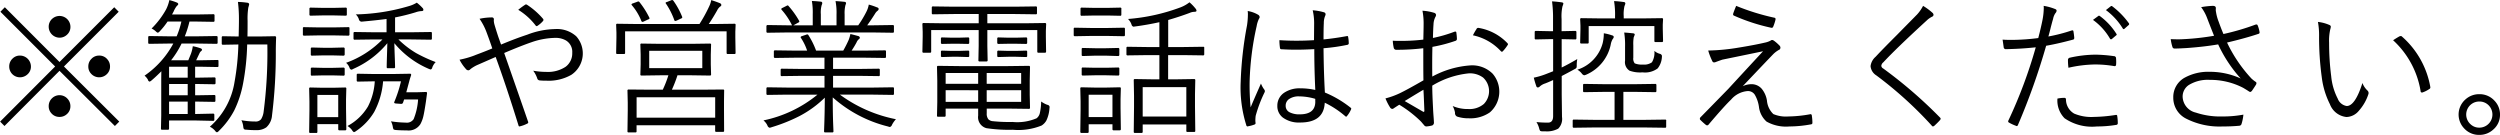 <svg xmlns="http://www.w3.org/2000/svg" width="272.625" height="14.72" viewBox="0 0 272.625 14.72">
  <defs>
    <style>
      .cls-1 {
        fill-rule: evenodd;
      }
    </style>
  </defs>
  <path id="_勧誘や営業電話はお控えください_" data-name="※勧誘や営業電話はお控えください。" class="cls-1" d="M474.732,2600.73a1.153,1.153,0,0,0-.39.89,1.2,1.2,0,0,0,1.179,1.18,1.165,1.165,0,0,0,.8-0.31,1.124,1.124,0,0,0,.391-0.87,1.188,1.188,0,0,0-1.977-.89h0Zm-4.312,4.33a1.158,1.158,0,0,0-.383.88,1.168,1.168,0,0,0,1.172,1.18,1.2,1.2,0,0,0,.805-0.31,1.112,1.112,0,0,0,.39-0.87,1.2,1.2,0,0,0-1.195-1.19,1.111,1.111,0,0,0-.789.31h0Zm8.633,0a1.145,1.145,0,0,0-.391.88,1.119,1.119,0,0,0,.305.79,1.186,1.186,0,0,0,1.679.08,1.119,1.119,0,0,0,.383-0.87,1.152,1.152,0,0,0-.3-0.79,1.114,1.114,0,0,0-.882-0.4,1.137,1.137,0,0,0-.8.31h0Zm-4.321,4.32a1.162,1.162,0,0,0-.39.88,1.118,1.118,0,0,0,.3.79,1.131,1.131,0,0,0,.875.39,1.156,1.156,0,0,0,.8-0.3,1.116,1.116,0,0,0,.391-0.88,1.154,1.154,0,0,0-.305-0.79,1.167,1.167,0,0,0-1.672-.09h0Zm7.243-9.41-0.485-.49-5.969,5.97-5.961-5.97-0.484.49,5.969,5.97-6,6.01,0.476,0.48,6-6.02,6.039,6.02,0.477-.48-6.031-6.01Zm10.885,5.37a0.1,0.1,0,0,0-.117-0.11l-1.64.03h-0.68l0.359-.75a0.675,0.675,0,0,1,.172-0.24,0.241,0.241,0,0,0,.11-0.15,0.226,0.226,0,0,0-.188-0.17,5.138,5.138,0,0,0-.82-0.22,4.033,4.033,0,0,1-.2.82l-0.289.71h-1.875a9.973,9.973,0,0,0,1.14-1.82h1.805l2,0.03a0.112,0.112,0,0,0,.125-0.13v-0.59a0.116,0.116,0,0,0-.125-0.13l-2,.03h-1.453a11.2,11.2,0,0,0,.508-1.61h0.773l1.836,0.03a0.112,0.112,0,0,0,.125-0.13v-0.57a0.112,0.112,0,0,0-.125-0.13l-1.836.03H487.79l0.172-.32a2.7,2.7,0,0,1,.336-0.59,0.649,0.649,0,0,0,.18-0.22,0.257,0.257,0,0,0-.18-0.18,6.148,6.148,0,0,0-.8-0.26,4.074,4.074,0,0,1-.351,1.01,9.18,9.18,0,0,1-1.586,2.09,1.866,1.866,0,0,1,.461.31,0.552,0.552,0,0,0,.226.15,0.631,0.631,0,0,0,.227-0.18,8.015,8.015,0,0,0,.828-1.04h1.508a9.113,9.113,0,0,1-.516,1.61h-0.945l-2.032-.03a0.116,0.116,0,0,0-.125.13v0.59a0.112,0.112,0,0,0,.125.13l2.032-.03h0.578a9.908,9.908,0,0,1-3.133,3.5,1.658,1.658,0,0,1,.367.44,0.272,0.272,0,0,0,.172.21,0.5,0.5,0,0,0,.211-0.12c0.323-.27.685-0.61,1.086-1.01-0.011.22-.016,0.62-0.016,1.18v3.65l-0.031,1.43a0.108,0.108,0,0,0,.125.12h0.609a0.121,0.121,0,0,0,.149-0.12v-0.89h2.992l1.805,0.04a0.122,0.122,0,0,0,.14-0.13v-0.53a0.122,0.122,0,0,0-.14-0.13l-1.805.04h-0.148v-1.35h0.273l1.805,0.03a0.112,0.112,0,0,0,.133-0.12v-0.5a0.115,0.115,0,0,0-.133-0.13l-1.805.03h-0.273v-1.23h0.273l1.82,0.03a0.122,0.122,0,0,0,.133-0.14v-0.48a0.115,0.115,0,0,0-.133-0.13l-1.82.03h-0.273v-1.19H491.1l1.64,0.03a0.108,0.108,0,0,0,.117-0.13v-0.53Zm-5.39,5.78v-1.35H489.5v1.35H487.47Zm0-2.04v-1.23H489.5v1.23H487.47Zm0-1.92v-1.19H489.5v1.19H487.47Zm11.539-4.52-1.766.03h-1.226c0.01-.39.015-0.96,0.015-1.69a7.85,7.85,0,0,1,.078-1.47,2.988,2.988,0,0,0,.094-0.36,0.2,0.2,0,0,0-.187-0.16,8.443,8.443,0,0,0-1.039-.09,15.28,15.28,0,0,1,.109,1.97q0,0.585-.031,1.8l-1.711-.03a0.115,0.115,0,0,0-.133.13v0.67a0.115,0.115,0,0,0,.133.13l1.68-.03a26.686,26.686,0,0,1-.422,4.11,8.153,8.153,0,0,1-2.688,4.86,1.723,1.723,0,0,1,.563.43,0.434,0.434,0,0,0,.211.18,0.52,0.52,0,0,0,.218-0.16,8.852,8.852,0,0,0,1.68-2.25,11.489,11.489,0,0,0,.945-2.88,26.082,26.082,0,0,0,.453-4.29h2.2a50,50,0,0,1-.4,7.29,2.045,2.045,0,0,1-.281.86,0.744,0.744,0,0,1-.633.25,8.456,8.456,0,0,1-1.516-.14,1.977,1.977,0,0,1,.2.68,0.84,0.84,0,0,0,.07.28,0.355,0.355,0,0,0,.25.07,9.43,9.43,0,0,0,1.094.05,1.793,1.793,0,0,0,1.1-.3,1.934,1.934,0,0,0,.625-1.3,54.606,54.606,0,0,0,.414-7.05c0-.31.011-0.79,0.032-1.45a0.126,0.126,0,0,0-.141-0.14h0Zm15.386,1.83a10.1,10.1,0,0,1-1.914-1.48h1.375l2.148,0.03a0.108,0.108,0,0,0,.125-0.12v-0.6a0.108,0.108,0,0,0-.125-0.12l-2.148.03h-1.742v-1.62a21.56,21.56,0,0,0,2.242-.56,2.26,2.26,0,0,1,.617-0.13c0.151,0,.227-0.04.227-0.14a0.264,0.264,0,0,0-.079-0.19,4.849,4.849,0,0,0-.64-0.59,3.381,3.381,0,0,1-.875.38,21.781,21.781,0,0,1-5.781.9,1.225,1.225,0,0,1,.335.51,0.339,0.339,0,0,0,.258.28,1.26,1.26,0,0,0,.172-0.01c0.875-.08,1.74-0.17,2.594-0.28v1.45h-1.313l-2.156-.03a0.112,0.112,0,0,0-.133.12v0.6a0.112,0.112,0,0,0,.133.12l2.156-.03h0.868a10.491,10.491,0,0,1-3.969,2.55,1.273,1.273,0,0,1,.367.51,0.342,0.342,0,0,0,.195.24,0.657,0.657,0,0,0,.25-0.1,9.958,9.958,0,0,0,3.688-2.79q-0.016.615-.047,1.59c-0.016.53-.023,0.87-0.023,1.01a0.114,0.114,0,0,0,.132.13h0.657a0.112,0.112,0,0,0,.125-0.13c0-.12-0.008-0.39-0.024-0.84-0.026-.66-0.044-1.25-0.055-1.76a9.963,9.963,0,0,0,3.711,2.78,1.527,1.527,0,0,0,.258.09,0.3,0.3,0,0,0,.172-0.24,1.619,1.619,0,0,1,.367-0.57,16.061,16.061,0,0,1-2.148-.99h0Zm1.2,4.36a0.106,0.106,0,0,0-.133-0.11l-0.914.03h-1.211c0.011-.04.118-0.43,0.321-1.19,0.041-.17.112-0.39,0.211-0.69v-0.03a0.119,0.119,0,0,0-.149-0.11l-1.758.03h-2.242l-1.664-.03a0.112,0.112,0,0,0-.125.13v0.59a0.115,0.115,0,0,0,.125.14l1.664-.03h0.18a6.863,6.863,0,0,1-.742,2.74,5.74,5.74,0,0,1-2.235,2.13,1.774,1.774,0,0,1,.492.44,0.563,0.563,0,0,0,.211.23,0.632,0.632,0,0,0,.235-0.12,6.571,6.571,0,0,0,1.976-2.08,8.5,8.5,0,0,0,.969-3.34h1.953a13.971,13.971,0,0,1-.719,2.22,0.292,0.292,0,0,0-.023.09c0,0.07.078,0.1,0.234,0.11l0.414,0.03a0.41,0.41,0,0,0,.11.01,0.2,0.2,0,0,0,.2-0.12l0.125-.36h1.524a6.813,6.813,0,0,1-.485,2.14,0.887,0.887,0,0,1-.875.38,11.588,11.588,0,0,1-1.6-.14,1.816,1.816,0,0,1,.2.59,0.96,0.96,0,0,0,.086.29,0.664,0.664,0,0,0,.289.07c0.38,0.03.768,0.04,1.164,0.04a1.521,1.521,0,0,0,1.469-.68,3.334,3.334,0,0,0,.336-0.91c0.062-.26.153-0.78,0.273-1.57l0.117-.88v-0.04h0Zm-8.828,1.7v-1.01l0.031-1.17a0.108,0.108,0,0,0-.125-0.12l-1.336.03h-1.148l-1.32-.03a0.108,0.108,0,0,0-.125.12l0.031,1.41v0.97l-0.031,2.35a0.109,0.109,0,0,0,.132.11h0.641a0.106,0.106,0,0,0,.125-0.11v-0.85h2.273v0.54a0.112,0.112,0,0,0,.125.13h0.625a0.115,0.115,0,0,0,.133-0.13Zm-3.125.93v-2.42h2.273v2.42h-2.273Zm3.5-9.7a0.1,0.1,0,0,0-.125-0.11l-1.6.03h-1.632l-1.6-.03a0.1,0.1,0,0,0-.125.11v0.68a0.119,0.119,0,0,0,.125.14l1.6-.03h1.632l1.6,0.03a0.119,0.119,0,0,0,.125-0.14v-0.68Zm-0.289-2.11a0.112,0.112,0,0,0-.125-0.13l-1.344.03h-1.133l-1.343-.03a0.115,0.115,0,0,0-.133.13v0.62a0.115,0.115,0,0,0,.133.13l1.343-.03h1.133l1.344,0.03a0.112,0.112,0,0,0,.125-0.13v-0.62Zm-0.234,6.54a0.127,0.127,0,0,0-.149-0.13l-1.195.03h-1.008l-1.219-.03a0.116,0.116,0,0,0-.125.13v0.64a0.106,0.106,0,0,0,.125.11l1.219-.03h1.008l1.195,0.03a0.119,0.119,0,0,0,.149-0.11v-0.64Zm0-2.19a0.127,0.127,0,0,0-.149-0.13l-1.195.03h-1.008l-1.219-.03a0.116,0.116,0,0,0-.125.13v0.62a0.119,0.119,0,0,0,.125.14l1.219-.03h1.008l1.195,0.03a0.129,0.129,0,0,0,.149-0.14V2604Zm16.878-.95c-0.094-.25-0.175-0.49-0.242-0.7-0.188-.59-0.295-0.95-0.321-1.05a1.809,1.809,0,0,1-.054-0.36,0.926,0.926,0,0,1,.007-0.11,0.2,0.2,0,0,0-.211-0.24,6.326,6.326,0,0,0-1.351.15,6.617,6.617,0,0,1,.765,1.47c0.224,0.6.433,1.18,0.625,1.76q-0.531.225-1.359,0.54c-0.26.1-.458,0.17-0.594,0.23a9.873,9.873,0,0,1-1.617.46,4.457,4.457,0,0,0,.672.99,0.392,0.392,0,0,0,.273.17,0.358,0.358,0,0,0,.243-0.13,3.65,3.65,0,0,1,.859-0.5c0.5-.22,1.125-0.49,1.891-0.83,0.786,2.15,1.617,4.65,2.492,7.47a0.121,0.121,0,0,0,.094.11,0.34,0.34,0,0,1,.046-0.01,3.43,3.43,0,0,0,.79-0.29,0.181,0.181,0,0,0,.132-0.14,0.4,0.4,0,0,0-.039-0.14q-0.288-.855-2.586-7.43c1.261-.54,2.269-0.93,3.024-1.19a8.261,8.261,0,0,1,2.539-.46,2.251,2.251,0,0,1,1.187.29,1.445,1.445,0,0,1,.672,1.34,1.818,1.818,0,0,1-.719,1.52,3.5,3.5,0,0,1-2.117.56,8.014,8.014,0,0,1-1.422-.13,2.953,2.953,0,0,1,.461.9,0.315,0.315,0,0,0,.258.16,6.744,6.744,0,0,0,.75.03,4.983,4.983,0,0,0,2.688-.64,2.8,2.8,0,0,0,.539-4.2,3.129,3.129,0,0,0-2.3-.79,8.87,8.87,0,0,0-3.039.61q-1.32.435-2.86,1.08c-0.036-.1-0.1-0.26-0.179-0.5h0Zm3.937-1.59a0.162,0.162,0,0,0,.125.08,0.128,0.128,0,0,0,.078-0.03,2.887,2.887,0,0,0,.61-0.53,0.177,0.177,0,0,0,0-.24,8.141,8.141,0,0,0-1.727-1.52,0.355,0.355,0,0,0-.125-0.05,0.251,0.251,0,0,0-.117.05,8.053,8.053,0,0,0-.734.54,6.988,6.988,0,0,1,1.89,1.7h0Zm20.55,9.24v-0.99l0.016-1.13a0.106,0.106,0,0,0-.11-0.13l-2.289.02h-3.3a14.078,14.078,0,0,0,.609-1.57h1.469l2.086,0.03a0.11,0.11,0,0,0,.109-0.13l-0.031-1.09v-1.06l0.031-1.08a0.106,0.106,0,0,0-.109-0.13l-2.086.03h-3.321l-2.086-.03a0.105,0.105,0,0,0-.109.13l0.031,1.08v1.06l-0.031,1.09a0.109,0.109,0,0,0,.109.13l2.086-.03h0.86a11.691,11.691,0,0,1-.61,1.57H539.87l-2.289-.02a0.111,0.111,0,0,0-.125.13l0.031,1.31v0.85l-0.031,2.28a0.105,0.105,0,0,0,.125.11h0.758a0.1,0.1,0,0,0,.109-0.11v-0.67h8.57v0.61a0.106,0.106,0,0,0,.125.11h0.742a0.1,0.1,0,0,0,.11-0.11Zm-9.531.82v-2.22h8.57v2.22h-8.57Zm1.375-5.4v-1.89h5.789v1.89h-5.789Zm9.391-3.34v-0.63l0.031-.75a0.108,0.108,0,0,0-.125-0.12l-2.211.03h-0.594c0.245-.35.55-0.84,0.914-1.48a1.257,1.257,0,0,1,.336-0.43,0.193,0.193,0,0,0,.125-0.18,0.267,0.267,0,0,0-.2-0.2c-0.224-.09-0.526-0.2-0.906-0.32a2.5,2.5,0,0,1-.211.66,15.582,15.582,0,0,1-1.071,1.95h-6.734l-2.227-.03a0.108,0.108,0,0,0-.125.12l0.032,0.85v0.53l-0.032,1.68a0.112,0.112,0,0,0,.133.12h0.719a0.108,0.108,0,0,0,.125-0.12v-2.35h11.07v2.35a0.108,0.108,0,0,0,.125.12h0.727a0.108,0.108,0,0,0,.125-0.12Zm-10.461-3.87a0.154,0.154,0,0,0-.11-0.06,0.53,0.53,0,0,0-.164.05l-0.414.15a0.279,0.279,0,0,0-.18.12,0.182,0.182,0,0,0,.047.09,6.058,6.058,0,0,1,1.008,1.65,0.209,0.209,0,0,0,.141.17,0.562,0.562,0,0,0,.179-0.06l0.446-.21a0.249,0.249,0,0,0,.156-0.11,0.345,0.345,0,0,0-.023-0.08,9.225,9.225,0,0,0-1.086-1.71h0Zm3.711-.13a0.212,0.212,0,0,0-.133-0.09,0.309,0.309,0,0,0-.11.03l-0.445.18a0.239,0.239,0,0,0-.172.1,0.139,0.139,0,0,0,.039.08,7.879,7.879,0,0,1,.9,1.76,0.162,0.162,0,0,0,.117.14,0.876,0.876,0,0,0,.172-0.05l0.414-.2a0.256,0.256,0,0,0,.187-0.14,0.3,0.3,0,0,0-.023-0.08,8.267,8.267,0,0,0-.945-1.73h0Zm18.159,10.23h3.648l2.11,0.03a0.115,0.115,0,0,0,.133-0.13v-0.58a0.112,0.112,0,0,0-.133-0.12l-2.11.03h-4.4v-1.28h2.7l2.274,0.03a0.106,0.106,0,0,0,.125-0.11v-0.56a0.119,0.119,0,0,0-.125-0.14l-2.274.03h-2.7v-1.23h3.422l2.226,0.03a0.115,0.115,0,0,0,.125-0.13v-0.58a0.108,0.108,0,0,0-.125-0.12l-2.226.03H561.9c0.2-.3.375-0.59,0.531-0.88a0.915,0.915,0,0,1,.227-0.34,0.271,0.271,0,0,0,.141-0.19,0.229,0.229,0,0,0-.18-0.18c-0.3-.08-0.586-0.16-0.852-0.22a3.991,3.991,0,0,1-.187.64,12.828,12.828,0,0,1-.594,1.17h-2.961a8.619,8.619,0,0,0-.844-1.7,0.138,0.138,0,0,0-.109-0.07,0.441,0.441,0,0,0-.148.04l-0.414.14a0.236,0.236,0,0,0-.172.12,0.2,0.2,0,0,0,.039.09,5.835,5.835,0,0,1,.672,1.38h-1.282l-2.2-.03a0.12,0.12,0,0,0-.148.12v0.58a0.126,0.126,0,0,0,.148.13l2.2-.03h3.172v1.23H556.56l-2.273-.03a0.119,0.119,0,0,0-.125.14v0.56a0.106,0.106,0,0,0,.125.11l2.273-.03h2.383v1.28H554.85l-2.1-.03a0.116,0.116,0,0,0-.141.12v0.58a0.119,0.119,0,0,0,.141.13l2.1-.03h3.328a13.661,13.661,0,0,1-5.891,2.81,1.585,1.585,0,0,1,.43.55,0.377,0.377,0,0,0,.234.25,0.88,0.88,0,0,0,.234-0.06,18.244,18.244,0,0,0,3.024-1.21,11.576,11.576,0,0,0,2.766-2.01c-0.006,1.16-.027,2.2-0.063,3.14-0.01.31-.016,0.48-0.016,0.53a0.108,0.108,0,0,0,.125.12h0.774a0.108,0.108,0,0,0,.125-0.12c0-.01-0.011-0.27-0.031-0.78-0.032-.83-0.047-1.8-0.047-2.92a14.167,14.167,0,0,0,6.015,3.17,1.048,1.048,0,0,0,.227.06,0.424,0.424,0,0,0,.234-0.27,2.852,2.852,0,0,1,.414-0.58,15.293,15.293,0,0,1-6.109-2.68h0Zm5.891-7.45a0.122,0.122,0,0,0-.133-0.14l-2.11.03H563.6q0.436-.6.851-1.26a1.074,1.074,0,0,1,.274-0.32,0.258,0.258,0,0,0,.125-0.21,0.193,0.193,0,0,0-.165-0.16,6.913,6.913,0,0,0-.914-0.31,2.646,2.646,0,0,1-.25.76,11.52,11.52,0,0,1-.9,1.5h-1.484v-1.2a3.534,3.534,0,0,1,.093-1.01,0.712,0.712,0,0,0,.063-0.2,0.156,0.156,0,0,0-.156-0.15c-0.287-.03-0.618-0.06-0.993-0.08a6.518,6.518,0,0,1,.11,1.45v1.19h-1.711v-1.2a3,3,0,0,1,.094-1.01,0.513,0.513,0,0,0,.062-0.22,0.16,0.16,0,0,0-.164-0.15c-0.286-.03-0.609-0.06-0.969-0.07a7.476,7.476,0,0,1,.094,1.45v1.2h-2.109l0.523-.29a0.194,0.194,0,0,0,.125-0.12,0.2,0.2,0,0,0-.023-0.08,9.446,9.446,0,0,0-1.157-1.62,0.125,0.125,0,0,0-.093-0.06,0.292,0.292,0,0,0-.125.05l-0.438.22a0.181,0.181,0,0,0-.133.12,0.138,0.138,0,0,0,.039.09,7.446,7.446,0,0,1,1.133,1.69H554.85l-2.1-.03a0.126,0.126,0,0,0-.141.14v0.58a0.116,0.116,0,0,0,.141.12l2.1-.03h9.421l2.11,0.03a0.112,0.112,0,0,0,.133-0.12v-0.58Zm16.971,8.78a0.279,0.279,0,0,0-.25-0.22,2.778,2.778,0,0,1-.671-0.36,6.013,6.013,0,0,1-.141,1.25,0.987,0.987,0,0,1-.359.58,5.374,5.374,0,0,1-2.625.4,17,17,0,0,1-2.2-.09,0.763,0.763,0,0,1-.437-0.21,0.983,0.983,0,0,1-.172-0.65v-0.51h2.227l2.367,0.03a0.108,0.108,0,0,0,.125-0.12l-0.031-1.41v-1.6l0.031-1.42a0.119,0.119,0,0,0-.125-0.14l-2.367.03h-5.141l-2.4-.03a0.114,0.114,0,0,0-.11.14l0.031,1.5v2.32l-0.031,1.47a0.1,0.1,0,0,0,.11.12h0.7a0.112,0.112,0,0,0,.133-0.12v-0.77H575.7v0.77a1.23,1.23,0,0,0,.914,1.37,16.565,16.565,0,0,0,2.868.17,6.735,6.735,0,0,0,3.132-.46,1.54,1.54,0,0,0,.524-0.55,3.614,3.614,0,0,0,.336-1.32,1.3,1.3,0,0,0,.015-0.17h0Zm-6.859-.54v-1.27h3.758v1.27h-3.758Zm-4.476,0v-1.27H575.7v1.27H572.15Zm4.476-1.97v-1.18h3.758v1.18h-3.758Zm-4.476,0v-1.18H575.7v1.18H572.15Zm10.929-5.14v-0.63l0.031-.73a0.118,0.118,0,0,0-.14-0.13l-2.18.03H576.7v-1.01h3.024l2.265,0.03a0.111,0.111,0,0,0,.125-0.13v-0.61a0.108,0.108,0,0,0-.125-0.12l-2.265.03H573.04l-2.265-.03a0.112,0.112,0,0,0-.133.12v0.61a0.115,0.115,0,0,0,.133.13l2.265-.03h2.719v1.01h-3.836l-2.18-.03a0.112,0.112,0,0,0-.125.13l0.032,0.83v0.53l-0.032,1.63a0.112,0.112,0,0,0,.133.12h0.7a0.108,0.108,0,0,0,.125-0.12v-2.35h5.18v1.71l-0.031,1.58a0.111,0.111,0,0,0,.125.13h0.757a0.111,0.111,0,0,0,.125-0.13l-0.031-1.58v-1.71h5.446v2.35a0.108,0.108,0,0,0,.125.12h0.687a0.12,0.12,0,0,0,.148-0.12Zm-2.039.21a0.112,0.112,0,0,0-.125-0.13l-1.086.03h-0.851l-1.071-.03a0.114,0.114,0,0,0-.132.13v0.44a0.122,0.122,0,0,0,.132.14l1.071-.02h0.851l1.086,0.02a0.119,0.119,0,0,0,.125-0.14v-0.44Zm0,1.43a0.108,0.108,0,0,0-.125-0.12l-1.086.03h-0.851l-1.071-.03a0.112,0.112,0,0,0-.132.12v0.45a0.114,0.114,0,0,0,.132.13l1.071-.03h0.851l1.086,0.03a0.112,0.112,0,0,0,.125-0.13v-0.45Zm-6.32-1.43a0.112,0.112,0,0,0-.125-0.13l-1.039.03h-0.75l-1.047-.03a0.112,0.112,0,0,0-.125.13v0.44a0.119,0.119,0,0,0,.125.14l1.047-.02h0.75l1.039,0.02a0.119,0.119,0,0,0,.125-0.14v-0.44Zm0,1.43a0.108,0.108,0,0,0-.125-0.12l-1.039.03h-0.75l-1.047-.03a0.108,0.108,0,0,0-.125.12v0.45a0.112,0.112,0,0,0,.125.13l1.047-.03h0.75l1.039,0.03a0.112,0.112,0,0,0,.125-0.13v-0.45Zm25.636-.42a0.112,0.112,0,0,0-.133-0.12l-2.141.03h-1.664v-2.95c0.761-.22,1.539-0.47,2.336-0.77a1.289,1.289,0,0,1,.492-0.12q0.258,0,.258-0.12a0.379,0.379,0,0,0-.109-0.24,4.928,4.928,0,0,0-.656-0.68,3.762,3.762,0,0,1-.946.54,20.931,20.931,0,0,1-5.758,1.28,1.56,1.56,0,0,1,.383.6,0.3,0.3,0,0,0,.211.24c0.031,0,.083-0.01.156-0.02,0.917-.12,1.808-0.28,2.672-0.47v2.71h-1.343l-2.125-.03a0.108,0.108,0,0,0-.125.12v0.7a0.108,0.108,0,0,0,.125.12l2.125-.03h1.343v2.64h-0.765l-1.907-.03a0.112,0.112,0,0,0-.125.13l0.032,1.71v1.2l-0.032,2.7a0.119,0.119,0,0,0,.125.14h0.727a0.119,0.119,0,0,0,.125-0.14v-0.79H598.4v0.7a0.108,0.108,0,0,0,.125.12h0.726a0.108,0.108,0,0,0,.125-0.12l-0.031-2.66v-1.36l0.031-1.5a0.112,0.112,0,0,0-.125-0.13l-1.906.03h-0.93v-2.64h1.664l2.141,0.03a0.112,0.112,0,0,0,.133-0.12v-0.7Zm-6.719,7.49v-3.21H598.4v3.21h-4.766Zm-2.414-.89v-1.03l0.031-1.15a0.108,0.108,0,0,0-.125-0.12l-1.429.03h-1.329l-1.414-.03a0.108,0.108,0,0,0-.125.12l0.032,1.4v0.97l-0.032,2.35a0.122,0.122,0,0,0,.133.14h0.656a0.119,0.119,0,0,0,.125-0.14v-0.81h2.594v0.53a0.112,0.112,0,0,0,.125.13h0.656a0.115,0.115,0,0,0,.133-0.13Zm-3.477.95v-2.44h2.594v2.44h-2.594Zm3.954-9.63a0.112,0.112,0,0,0-.133-0.12l-1.68.03h-1.969l-1.679-.03a0.108,0.108,0,0,0-.125.12v0.67a0.119,0.119,0,0,0,.125.14l1.679-.03h1.969l1.68,0.03a0.122,0.122,0,0,0,.133-0.14v-0.67Zm-0.383-2.18a0.115,0.115,0,0,0-.133-0.13l-1.406.03H588.4l-1.407-.03a0.114,0.114,0,0,0-.132.13v0.64a0.112,0.112,0,0,0,.132.12l1.407-.03h1.375l1.406,0.03a0.112,0.112,0,0,0,.133-0.12v-0.64Zm-0.227,6.52a0.12,0.12,0,0,0-.148-0.12l-1.305.03h-1.2l-1.328-.03a0.108,0.108,0,0,0-.125.12v0.63a0.115,0.115,0,0,0,.125.13l1.328-.03h1.2l1.305,0.03a0.126,0.126,0,0,0,.148-0.13v-0.63Zm0-2.12a0.122,0.122,0,0,0-.148-0.13l-1.305.03h-1.2l-1.328-.03a0.111,0.111,0,0,0-.125.13v0.62a0.115,0.115,0,0,0,.125.13l1.328-.04h1.2l1.305,0.04a0.126,0.126,0,0,0,.148-0.13v-0.62Zm19.691,4.27a3,3,0,0,0-1.649.44,1.681,1.681,0,0,0-.812,1.47,1.559,1.559,0,0,0,.6,1.28,2.948,2.948,0,0,0,1.891.54q2.578,0,2.68-2.16a10.21,10.21,0,0,1,2.234,1.47,0.173,0.173,0,0,0,.094.05,0.121,0.121,0,0,0,.1-0.07,3.024,3.024,0,0,0,.43-0.7,0.344,0.344,0,0,0,.031-0.11,0.122,0.122,0,0,0-.062-0.09,11.6,11.6,0,0,0-2.813-1.66q-0.125-2.175-.148-4.83a20.119,20.119,0,0,0,2.641-.38,0.18,0.18,0,0,0,.109-0.2,3.716,3.716,0,0,0-.063-0.63c-0.01-.08-0.039-0.12-0.086-0.12a0.277,0.277,0,0,0-.078.01q-1.3.24-2.523,0.36,0-1.215.031-1.77a2.043,2.043,0,0,1,.133-0.77,0.536,0.536,0,0,0,.062-0.22,0.235,0.235,0,0,0-.179-0.2,6.027,6.027,0,0,0-1.227-.22,6.332,6.332,0,0,1,.156,1.42l-0.015,1.84q-0.945.06-1.914,0.06-0.954,0-1.86-.06a6.107,6.107,0,0,0,.063.85,0.151,0.151,0,0,0,.172.14c0.5,0.03,1.023.05,1.554,0.05q0.883,0,2.016-.06c0,1.41.036,2.9,0.109,4.45a7.667,7.667,0,0,0-1.679-.18h0Zm1.679,1.45c0,0.93-.565,1.39-1.7,1.39a2.335,2.335,0,0,1-1.07-.21,0.769,0.769,0,0,1-.461-0.72,0.862,0.862,0,0,1,.359-0.73,1.84,1.84,0,0,1,1.125-.3,6.317,6.317,0,0,1,1.742.27v0.3Zm-7.351-9.48a8.007,8.007,0,0,1-.1,1.19,39.811,39.811,0,0,0-.687,6.14,13.641,13.641,0,0,0,.609,4.71,0.166,0.166,0,0,0,.133.15,0.215,0.215,0,0,0,.07-0.02,3.6,3.6,0,0,0,.719-0.2,0.16,0.16,0,0,0,.094-0.14,0.427,0.427,0,0,0-.008-0.07,1.7,1.7,0,0,1-.016-0.24c0-.12.011-0.28,0.032-0.48a14.244,14.244,0,0,1,.953-2.53,0.414,0.414,0,0,0,.054-0.17,0.341,0.341,0,0,0-.07-0.18,2.71,2.71,0,0,1-.359-0.65c-0.6,1.36-.979,2.23-1.125,2.6a25.514,25.514,0,0,1-.11-2.81,30.92,30.92,0,0,1,.766-6.05,2.858,2.858,0,0,1,.258-0.81,0.341,0.341,0,0,0,.07-0.18,0.322,0.322,0,0,0-.164-0.25,3.306,3.306,0,0,0-1.141-.41,2.9,2.9,0,0,1,.024.4h0Zm16.667,2.86c-0.3,0-.586,0-0.867-0.02a4.626,4.626,0,0,0,.1.75,0.276,0.276,0,0,0,.305.24,24.092,24.092,0,0,0,2.922-.17c0,1.57,0,2.74.016,3.5q-1.774,1.02-2.586,1.41a8.5,8.5,0,0,1-1.555.56,5.851,5.851,0,0,0,.492.97,0.352,0.352,0,0,0,.242.18,0.442,0.442,0,0,0,.227-0.11c0.276-.18.458-0.3,0.547-0.35a12.854,12.854,0,0,1,2.32,1.79,2.8,2.8,0,0,1,.195.22q0.173,0.2.18,0.21a0.355,0.355,0,0,0,.227.15,3.307,3.307,0,0,0,.672-0.11,0.336,0.336,0,0,0,.179-0.37c0-.08-0.01-0.26-0.031-0.53q-0.046-.585-0.062-0.99c-0.058-1.1-.086-1.91-0.086-2.45a9.539,9.539,0,0,1,3.984-1.34,2.42,2.42,0,0,1,1.562.46,2.008,2.008,0,0,1,.079,2.88,2.414,2.414,0,0,1-1.688.55,4.142,4.142,0,0,1-1.711-.33,2.331,2.331,0,0,1,.258.73,0.409,0.409,0,0,0,.219.42,3.859,3.859,0,0,0,1.281.19,3.709,3.709,0,0,0,2.305-.65,3,3,0,0,0,.3-4.21,3.156,3.156,0,0,0-2.407-.91,10.156,10.156,0,0,0-4.179,1.22c-0.006-.49-0.008-0.93-0.008-1.31,0-.69.008-1.33,0.023-1.93a16.087,16.087,0,0,0,2.492-.65,0.219,0.219,0,0,0,.18-0.21,5.724,5.724,0,0,0-.062-0.68,0.12,0.12,0,0,0-.1-0.13,0.663,0.663,0,0,0-.109.02,14.9,14.9,0,0,1-2.344.68q0.024-.99.062-1.47a1.875,1.875,0,0,1,.2-0.81,0.545,0.545,0,0,0,.078-0.22,0.263,0.263,0,0,0-.2-0.24,5.393,5.393,0,0,0-1.282-.23,7.342,7.342,0,0,1,.125,1.5q0,0.405-.031,1.65a21.11,21.11,0,0,1-2.461.14h0Zm2.531,6.46q0.039,0.945.047,1.14c0,0.09-.023.14-0.07,0.14a0.162,0.162,0,0,1-.086-0.03c-0.094-.05-0.758-0.44-1.992-1.15q1.89-1.155,2.047-1.23c0.02,0.32.039,0.7,0.054,1.13h0Zm8.4-5.33a0.13,0.13,0,0,0,.1.05,0.131,0.131,0,0,0,.1-0.05,4.347,4.347,0,0,0,.516-0.66,0.148,0.148,0,0,0,.046-0.1,0.193,0.193,0,0,0-.046-0.11,5.619,5.619,0,0,0-3.172-1.68h-0.047a0.21,0.21,0,0,0-.172.14,6.01,6.01,0,0,0-.383.67,5.761,5.761,0,0,1,3.055,1.74h0Zm6.62,1.77v-3.09H639.4l1.406,0.03a0.112,0.112,0,0,0,.133-0.12v-0.68a0.119,0.119,0,0,0-.133-0.13l-1.406.03h-0.078v-1.33a5.019,5.019,0,0,1,.1-1.39,1.035,1.035,0,0,0,.093-0.3c0-.07-0.07-0.11-0.211-0.13-0.307-.04-0.648-0.08-1.023-0.1a13.863,13.863,0,0,1,.109,1.94v1.31h-0.445l-1.43-.03a0.116,0.116,0,0,0-.125.13v0.68a0.108,0.108,0,0,0,.125.12l1.43-.03H638.4v3.5l-0.687.27a8.326,8.326,0,0,1-1.422.43,9.2,9.2,0,0,0,.273.92,0.187,0.187,0,0,0,.172.15,0.346,0.346,0,0,0,.211-0.11,1.555,1.555,0,0,1,.586-0.33c0.182-.07.472-0.19,0.867-0.37v3.92q0,0.72-.546.72a11.182,11.182,0,0,1-1.274-.06,2.47,2.47,0,0,1,.3.7,0.761,0.761,0,0,0,.109.26,0.562,0.562,0,0,0,.3.05h0.235a2.58,2.58,0,0,0,1.429-.29,1.5,1.5,0,0,0,.414-1.28l-0.031-2.42v-2.04q0.781-.405,1.406-0.75a0.5,0.5,0,0,0,.2-0.15,0.729,0.729,0,0,0,.031-0.28,3.544,3.544,0,0,1,.062-0.67c-0.635.37-1.2,0.68-1.695,0.92h0Zm11.406,5.79a0.1,0.1,0,0,0-.109-0.11l-2.258.03H646.06v-3.05h1.407l2.062,0.03a0.115,0.115,0,0,0,.133-0.13v-0.64a0.115,0.115,0,0,0-.133-0.13l-2.062.03h-3.6l-2.078-.03a0.112,0.112,0,0,0-.125.13v0.64a0.112,0.112,0,0,0,.125.13l2.078-.03H645.1v3.05h-2.2l-2.234-.03a0.11,0.11,0,0,0-.133.11v0.66a0.112,0.112,0,0,0,.133.12l2.234-.03h5.461l2.258,0.03a0.1,0.1,0,0,0,.109-0.12v-0.66Zm-0.382-10.04v-0.43l0.031-.57a0.112,0.112,0,0,0-.125-0.13l-2.211.03h-1.953v-0.24a3.873,3.873,0,0,1,.086-1.12,0.921,0.921,0,0,0,.093-0.29,0.18,0.18,0,0,0-.195-0.14,9.706,9.706,0,0,0-1.039-.1,8.87,8.87,0,0,1,.109,1.67v0.22h-1.453l-2.226-.03a0.111,0.111,0,0,0-.125.13l0.031,0.68v0.43l-0.031,1.4a0.115,0.115,0,0,0,.133.13h0.671a0.111,0.111,0,0,0,.125-0.13v-1.78h7.164v1.62a0.112,0.112,0,0,0,.125.13h0.688a0.115,0.115,0,0,0,.133-0.13Zm-0.086,2.99a0.305,0.305,0,0,0-.266-0.24,1.563,1.563,0,0,1-.563-0.31,2.039,2.039,0,0,1-.265,1.24,1.421,1.421,0,0,1-.977.25,2.056,2.056,0,0,1-.9-0.13,0.822,0.822,0,0,1-.156-0.62v-1.35a4.36,4.36,0,0,1,.046-0.88,1.79,1.79,0,0,0,.11-0.29c0-.08-0.07-0.13-0.211-0.14-0.391-.04-0.7-0.07-0.938-0.08a8.887,8.887,0,0,1,.094,1.56v1.5a1.1,1.1,0,0,0,.492,1.1,3.4,3.4,0,0,0,1.414.18,2.3,2.3,0,0,0,1.649-.43,2.165,2.165,0,0,0,.461-1.21c0-.07.008-0.12,0.008-0.15h0Zm-5.438-2.24a4.674,4.674,0,0,0-.906-0.23,4.48,4.48,0,0,1-.125,1.08,4.173,4.173,0,0,1-2.758,2.89,1.682,1.682,0,0,1,.469.4,0.506,0.506,0,0,0,.265.21,0.931,0.931,0,0,0,.258-0.08,4.582,4.582,0,0,0,2.641-3.24,1.742,1.742,0,0,1,.226-0.64,0.417,0.417,0,0,0,.11-0.22,0.2,0.2,0,0,0-.18-0.17h0Zm13.2-2.36a0.279,0.279,0,0,0-.008.07,0.151,0.151,0,0,0,.109.14,20.622,20.622,0,0,0,4.063,1.32h0.031a0.164,0.164,0,0,0,.172-0.12,5.019,5.019,0,0,0,.242-0.73,0.576,0.576,0,0,0,.016-0.11,0.147,0.147,0,0,0-.141-0.14,24.985,24.985,0,0,1-4.156-1.29c-0.183.44-.292,0.73-0.328,0.86h0Zm-2.3,5.11a0.277,0.277,0,0,0,.2.2,0.83,0.83,0,0,0,.289-0.08c0.333-.12.552-0.2,0.656-0.23,0.438-.09,1.909-0.39,4.414-0.91q-3.7,4-3.758,4.07-2.726,2.79-3.054,3.12a0.236,0.236,0,0,0-.078.17,0.159,0.159,0,0,0,.046.12,7.846,7.846,0,0,0,.625.56,0.268,0.268,0,0,0,.125.04,0.191,0.191,0,0,0,.133-0.06c1.136-1.34,1.961-2.26,2.477-2.75a2.644,2.644,0,0,1,1.812-.93,0.882,0.882,0,0,1,.766.39,3.607,3.607,0,0,1,.461,1.35,2.562,2.562,0,0,0,.828,1.59,4.33,4.33,0,0,0,2.5.53,12.991,12.991,0,0,0,2.289-.22c0.141-.01.211-0.06,0.211-0.17a4.884,4.884,0,0,0-.063-0.78,0.154,0.154,0,0,0-.125-0.17,0.185,0.185,0,0,0-.07.01,13.856,13.856,0,0,1-2.367.24,3.476,3.476,0,0,1-1.633-.26,2.3,2.3,0,0,1-.7-1.48,2.7,2.7,0,0,0-.562-1.27,1.469,1.469,0,0,0-1.133-.51,2.3,2.3,0,0,0-.946.22q2.688-2.835,3.375-3.54a2.905,2.905,0,0,1,.555-0.41,0.258,0.258,0,0,0,.18-0.26,0.321,0.321,0,0,0-.11-0.23,4.567,4.567,0,0,0-.593-0.52,0.544,0.544,0,0,0-.18-0.08,0.276,0.276,0,0,0-.188.07,2.29,2.29,0,0,1-.5.19q-1.211.285-2.976,0.57a21.968,21.968,0,0,1-3.328.32,6.669,6.669,0,0,0,.422,1.1h0Zm22.307-4.98c-0.161.17-.869,0.88-2.125,2.16-1.02,1.02-1.8,1.81-2.335,2.39a1.619,1.619,0,0,0-.563,1.03,1.322,1.322,0,0,0,.625,1.01,42.263,42.263,0,0,1,6.031,5.46,0.218,0.218,0,0,0,.149.11,0.332,0.332,0,0,0,.156-0.08q0.375-.345.6-0.6a0.315,0.315,0,0,0,.085-0.17,0.3,0.3,0,0,0-.1-0.15,49.529,49.529,0,0,0-6.164-5.32,0.372,0.372,0,0,1-.211-0.29,0.572,0.572,0,0,1,.226-0.39q1.407-1.515,4.719-4.55a2.379,2.379,0,0,1,.594-0.42,0.231,0.231,0,0,0,.156-0.21,0.338,0.338,0,0,0-.109-0.21,6.46,6.46,0,0,0-1.031-.76,4.257,4.257,0,0,1-.7.99h0Zm14.6,1.47c0.12-.47.214-0.82,0.282-1.04a1.613,1.613,0,0,1,.257-0.63,0.449,0.449,0,0,0,.125-0.25,0.182,0.182,0,0,0-.125-0.18,5.606,5.606,0,0,0-1.289-.36,1.564,1.564,0,0,1,.016.24,7.4,7.4,0,0,1-.133,1.26q-0.18.915-.469,2.01a23.056,23.056,0,0,1-2.882.2q-0.7,0-1.008-.03c0.031,0.19.073,0.49,0.125,0.87a0.23,0.23,0,0,0,.258.17c1.114-.02,2.192-0.09,3.234-0.2a51.586,51.586,0,0,1-2.992,8,0.2,0.2,0,0,0-.016.07,0.139,0.139,0,0,0,.078.13,4.511,4.511,0,0,0,.75.35,0.213,0.213,0,0,0,.11.04,0.176,0.176,0,0,0,.132-0.13,72.43,72.43,0,0,0,3.071-8.63q1.289-.225,2.9-0.66a0.171,0.171,0,0,0,.164-0.18v-0.06c-0.021-.23-0.049-0.45-0.086-0.66a0.111,0.111,0,0,0-.109-0.12,0.21,0.21,0,0,0-.078.01,18.282,18.282,0,0,1-2.547.66c0.057-.2.135-0.49,0.234-0.88h0Zm1.539,9.8a5.291,5.291,0,0,0,3.524.89,12.757,12.757,0,0,0,2.094-.17,0.179,0.179,0,0,0,.179-0.2,5,5,0,0,0-.062-0.78,0.109,0.109,0,0,0-.11-0.11,0.347,0.347,0,0,0-.086.01,16.6,16.6,0,0,1-2.367.21,4.782,4.782,0,0,1-2.125-.36,1.784,1.784,0,0,1-.9-1.57,0.162,0.162,0,0,0-.18-0.15,3.862,3.862,0,0,0-.75.08,2.753,2.753,0,0,0,.781,2.15h0Zm3.36-5.87a12.579,12.579,0,0,1,2.054.18h0.071c0.078,0,.122-0.07.133-0.21,0-.06.007-0.13,0.007-0.21a4.8,4.8,0,0,0-.023-0.5,0.241,0.241,0,0,0-.242-0.17,15.7,15.7,0,0,0-1.985-.16,13.059,13.059,0,0,0-2.8.33,0.246,0.246,0,0,0-.211.25,6.62,6.62,0,0,0,.054.85,13.634,13.634,0,0,1,2.938-.36h0Zm1.586-2.82a0.137,0.137,0,0,0,.109.08,0.2,0.2,0,0,0,.1-0.04l0.461-.39a0.11,0.11,0,0,0,.062-0.1,0.1,0.1,0,0,0-.031-0.07,7.094,7.094,0,0,0-1.805-1.94,0.239,0.239,0,0,0-.094-0.04,0.122,0.122,0,0,0-.07.03l-0.586.43a6.563,6.563,0,0,1,1.852,2.04h0Zm1.39-1.11a0.156,0.156,0,0,0,.11.08,0.145,0.145,0,0,0,.086-0.05l0.429-.38a0.18,0.18,0,0,0,.078-0.12,0.183,0.183,0,0,0-.023-0.08,8.637,8.637,0,0,0-1.828-1.87,0.128,0.128,0,0,0-.078-0.03,0.213,0.213,0,0,0-.1.05l-0.508.4a7.136,7.136,0,0,1,1.836,2h0Zm6.824,1.16q-0.422.03-.8,0.03c-0.245,0-.508-0.01-0.789-0.02a4.693,4.693,0,0,0,.18.83,0.236,0.236,0,0,0,.187.19h0.227c0.234,0,.612-0.02,1.132-0.05,1.256-.09,2.4-0.22,3.446-0.4a14.752,14.752,0,0,0,2.461,3.72,8.1,8.1,0,0,0-3.391-.73,5.33,5.33,0,0,0-2.664.61,2.407,2.407,0,0,0-1.3,2.21,2.54,2.54,0,0,0,1.407,2.29,8,8,0,0,0,3.984.85,18.357,18.357,0,0,0,1.844-.08,0.269,0.269,0,0,0,.2-0.17,4.725,4.725,0,0,0,.211-1.04,12.039,12.039,0,0,1-2.305.2,8.329,8.329,0,0,1-2.875-.42,1.841,1.841,0,0,1-1.445-1.7,1.505,1.505,0,0,1,.672-1.31,3.964,3.964,0,0,1,2.3-.56,7.752,7.752,0,0,1,3.633.87c0.286,0.17.477,0.29,0.57,0.35a0.464,0.464,0,0,0,.2.1,0.377,0.377,0,0,0,.211-0.17q0.249-.36.414-0.63a0.335,0.335,0,0,0,.047-0.18,0.175,0.175,0,0,0-.11-0.14,3.847,3.847,0,0,1-.437-0.35,15.413,15.413,0,0,1-2.657-3.92q2.033-.48,3.461-0.96a0.141,0.141,0,0,0,.086-0.14,0.41,0.41,0,0,0-.007-0.07,3.215,3.215,0,0,0-.2-0.7,0.14,0.14,0,0,0-.132-0.1,0.331,0.331,0,0,0-.094.01,26.16,26.16,0,0,1-3.508,1.03q-0.289-.69-0.523-1.35a4.878,4.878,0,0,1-.289-1.07,0.933,0.933,0,0,1-.024-0.23l0.008-.18q0-.24-0.336-0.24a8.545,8.545,0,0,0-1.266.14,4.84,4.84,0,0,1,.672,1.25c0.255,0.66.5,1.29,0.735,1.87a27.3,27.3,0,0,1-3.133.36h0Zm14.589-.33a31.986,31.986,0,0,0,.289,4.46,8.911,8.911,0,0,0,.891,2.97,2.162,2.162,0,0,0,1.812,1.4,1.814,1.814,0,0,0,1.344-.68,5.091,5.091,0,0,0,1.047-1.83,0.479,0.479,0,0,0,.015-0.11,0.38,0.38,0,0,0-.148-0.29,2.208,2.208,0,0,1-.524-0.8c-0.526,1.67-1.1,2.51-1.711,2.51a1.255,1.255,0,0,1-.984-0.81,6.645,6.645,0,0,1-.711-2.45,28.346,28.346,0,0,1-.226-3.63,5.525,5.525,0,0,1,.125-1.47,1.571,1.571,0,0,0,.062-0.29,0.215,0.215,0,0,0-.141-0.18,4.219,4.219,0,0,0-1.265-.34,8.066,8.066,0,0,1,.125,1.54h0Zm11.07,6.02a0.145,0.145,0,0,0,.149.14,0.137,0.137,0,0,0,.062-0.01,2.96,2.96,0,0,0,.734-0.37,0.189,0.189,0,0,0,.118-0.17v-0.04a9.5,9.5,0,0,0-3.125-5.54,0.151,0.151,0,0,0-.094-0.03,0.4,0.4,0,0,0-.141.03c-0.182.1-.416,0.24-0.7,0.43a9.624,9.624,0,0,1,3,5.56h0Zm4.894,0.89a2.189,2.189,0,0,0-.164,3.14,2.183,2.183,0,0,0,1.672.73,2.215,2.215,0,0,0,1.508-.57,2.1,2.1,0,0,0,.75-1.64,2.147,2.147,0,0,0-.586-1.5,2.186,2.186,0,0,0-1.672-.73,2.213,2.213,0,0,0-1.508.57h0Zm2.469,0.59a1.43,1.43,0,0,1-.961,2.49,1.353,1.353,0,0,1-.953-0.37,1.42,1.42,0,0,1,.953-2.48,1.4,1.4,0,0,1,.961.36h0Z" transform="translate(-469.031 -2598.69)"/>
</svg>
